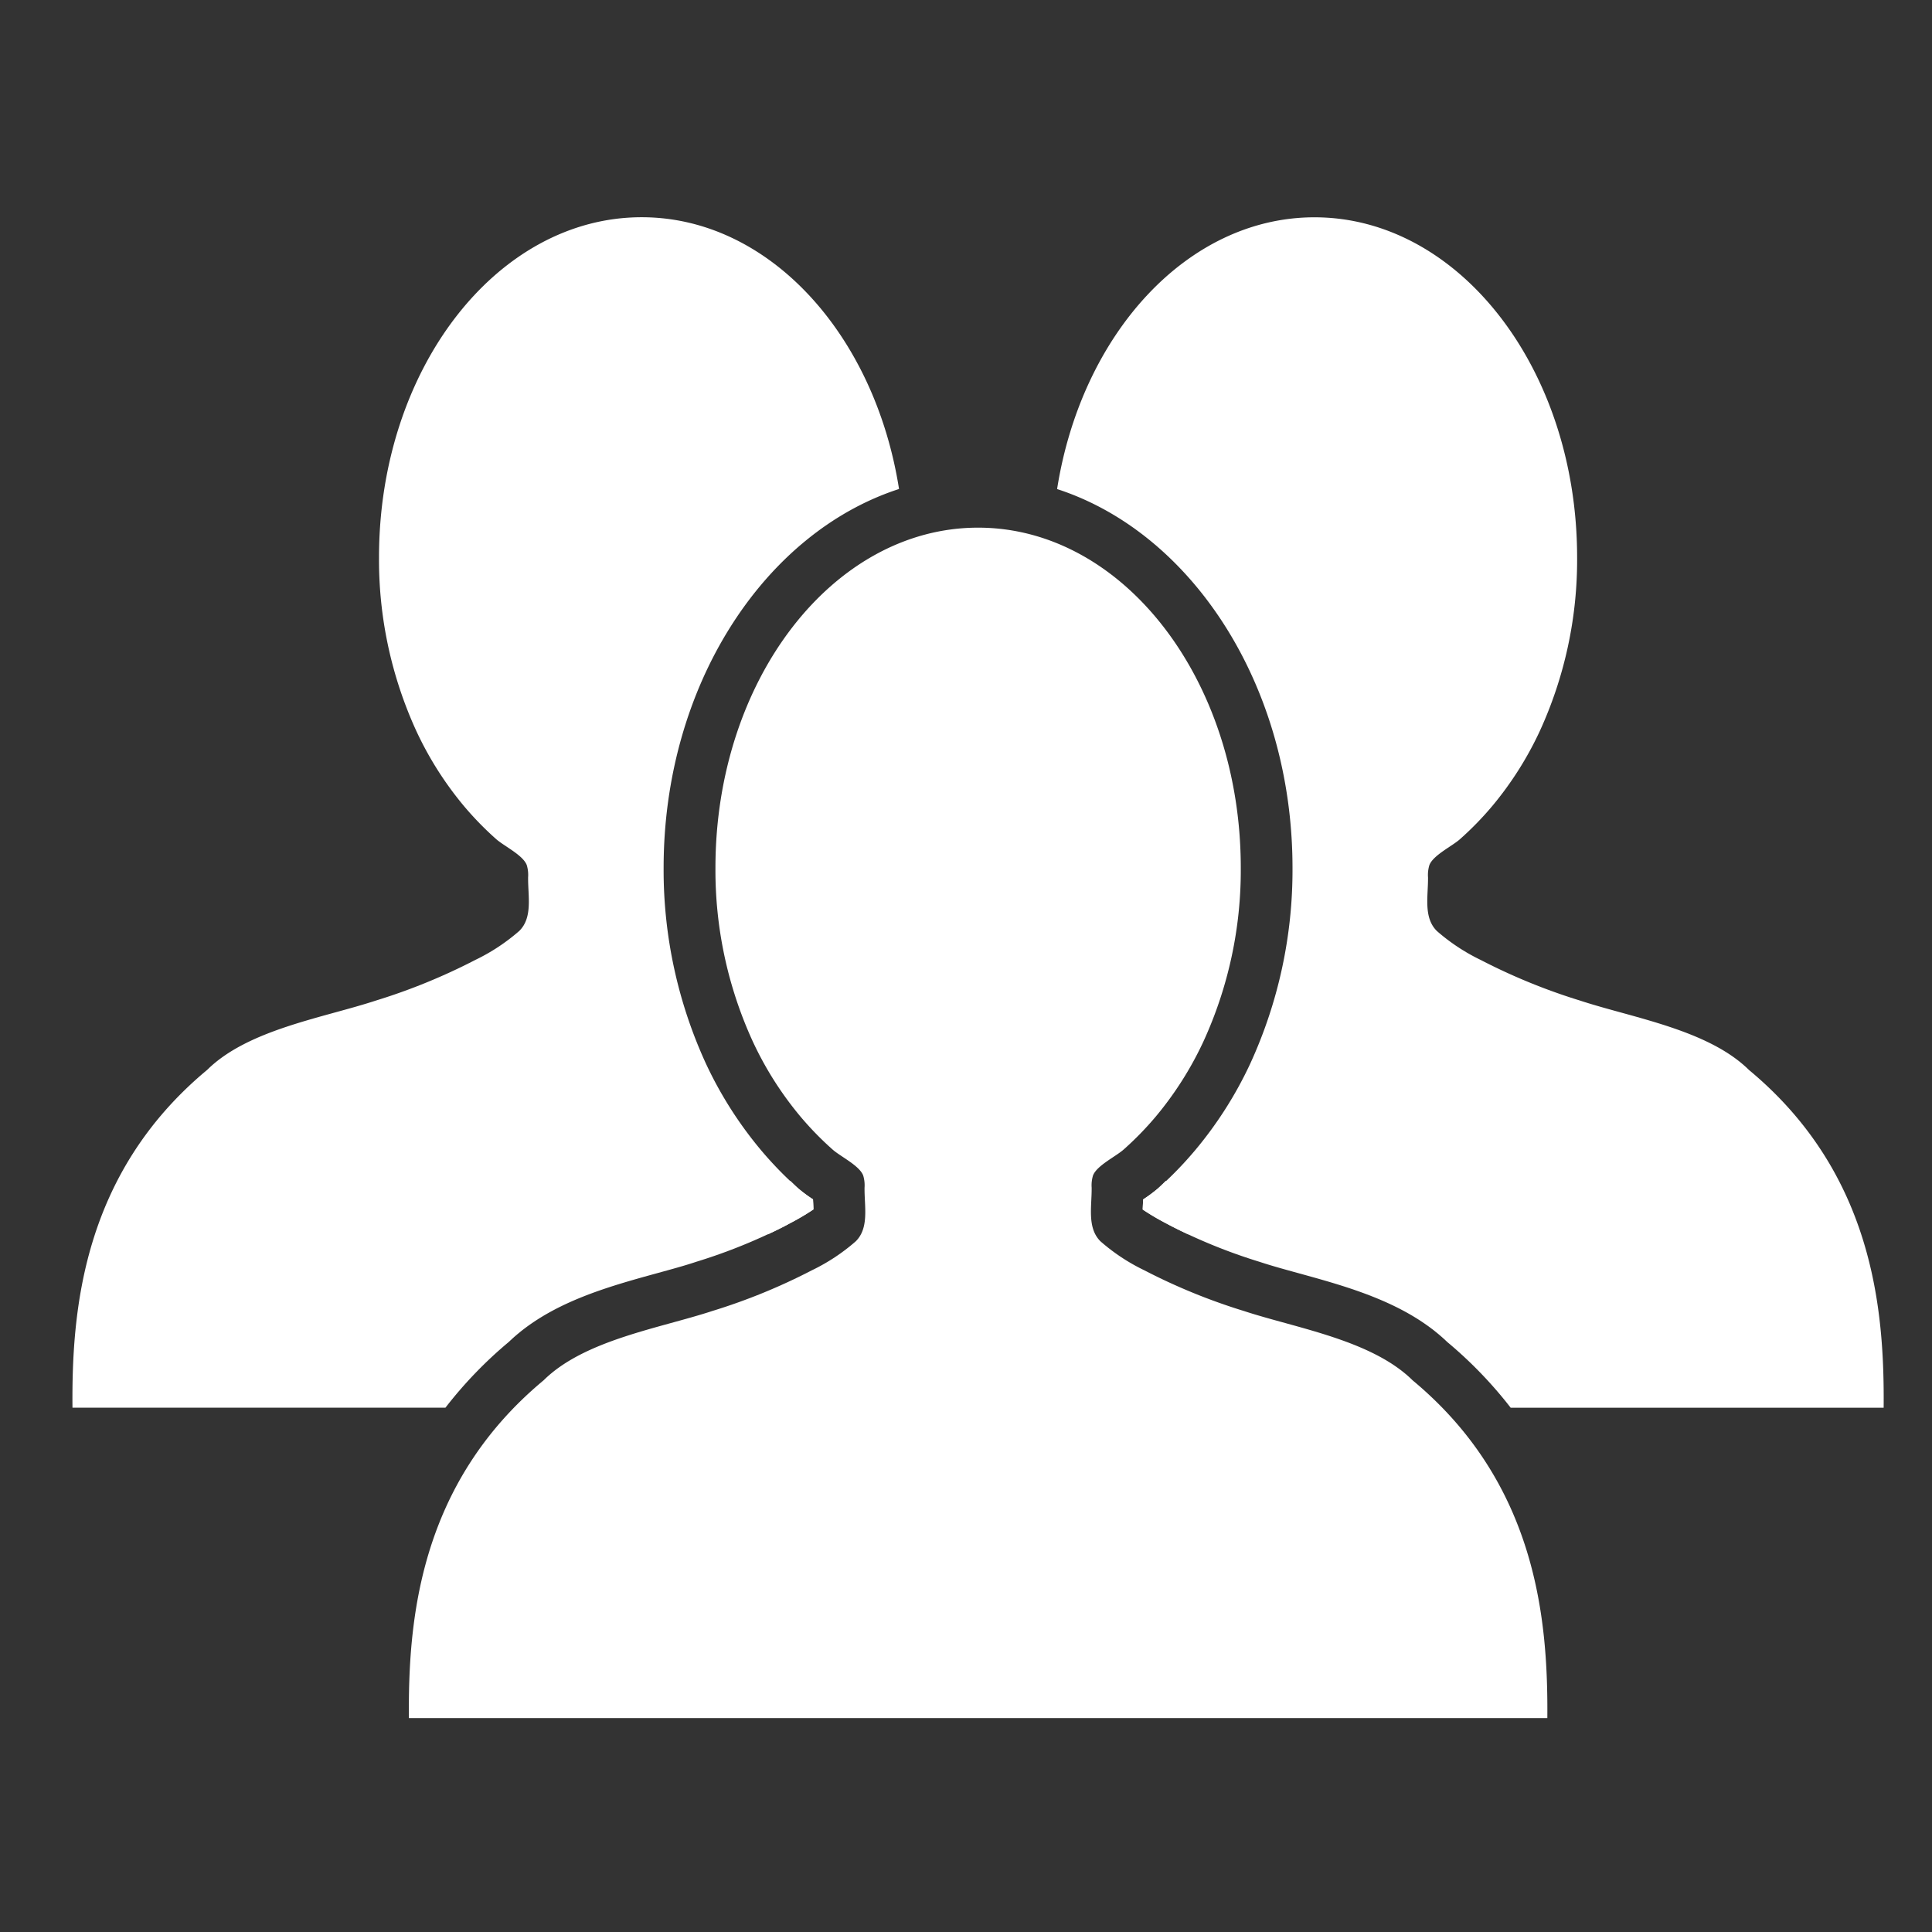 <svg xmlns="http://www.w3.org/2000/svg" width="80" height="80" viewBox="0 0 80 80"><rect x="0" y="0" width="80" height="80" fill="#333333" stroke="none"/><g data-name="グループ 949"><g data-name="グループ 894" fill="#fff"><g data-name="グループ 581"><g data-name="グループ 579"><path data-name="パス 1451" d="M48.407 50.717c.261.142.53.272.8.4a14.924 14.924 0 00-.927-2.225c-.113.106-.221.219-.335.32a6.016 6.016 0 01-.611.453c0 .048-.015.324-.017.417a10.245 10.245 0 00.982.579z"/><path data-name="パス 1452" d="M21.073 55.563c1.683-1.617 4.071-2.275 6.182-2.855.558-.154 1.1-.3 1.582-.462a22.817 22.817 0 003.755-1.528l.108-.059a10.236 10.236 0 00.982-.579c0-.093-.015-.37-.017-.417a6 6 0 01-.611-.453 15.208 15.208 0 01-1.555-1.6 16.285 16.285 0 01-2.268-3.568 19.2 19.2 0 01-1.752-8.108c0-7.536 4.15-13.871 9.748-15.686-1.011-6.421-5.4-11.253-10.656-11.253-6.007 0-10.877 6.3-10.877 14.082a17 17 0 001.549 7.2 14.114 14.114 0 001.968 3.1 13.227 13.227 0 001.335 1.37c.329.29 1.116.665 1.267 1.077a1.4 1.4 0 01.055.5c-.01.777.2 1.662-.364 2.222a8.088 8.088 0 01-1.817 1.2 24.813 24.813 0 01-4.109 1.681c-2.178.717-5.309 1.2-7 2.875-5.174 4.3-5.611 9.99-5.577 13.986h15.445a17.449 17.449 0 012.627-2.725z"/></g><g data-name="グループ 580"><path data-name="パス 1453" d="M53.52 35.939a19.2 19.2 0 01-1.752 8.108 16.284 16.284 0 01-2.269 3.569 15.187 15.187 0 01-1.554 1.6 6.005 6.005 0 01-.611.453c0 .048-.015.324-.017.417a10.243 10.243 0 00.983.579l.107.058a22.767 22.767 0 003.756 1.529c.486.161 1.024.308 1.582.462 2.111.581 4.5 1.239 6.182 2.855a17.506 17.506 0 012.627 2.722h15.444c.034-4-.4-9.688-5.577-13.986-1.692-1.671-4.822-2.158-7-2.875a24.811 24.811 0 01-4.109-1.681 8.057 8.057 0 01-1.816-1.2c-.563-.559-.356-1.445-.365-2.222a1.4 1.4 0 01.055-.5c.151-.411.939-.786 1.267-1.077a13.125 13.125 0 001.335-1.37 14.114 14.114 0 001.968-3.1 17 17 0 001.549-7.2c0-7.778-4.87-14.082-10.876-14.082-5.26 0-9.646 4.832-10.657 11.253 5.598 1.817 9.748 8.152 9.748 15.688z"/><path data-name="パス 1454" d="M32.592 50.718l.108-.059a10.24 10.24 0 00.983-.579c0-.093-.015-.37-.017-.417a6.016 6.016 0 01-.611-.453c-.115-.1-.223-.214-.335-.32a14.921 14.921 0 00-.927 2.225c.27-.125.539-.256.799-.397z"/></g></g><path data-name="パス 1455" d="M58.493 57.156c-1.692-1.671-4.822-2.158-7-2.875a24.717 24.717 0 01-4.109-1.681 8.029 8.029 0 01-1.816-1.2c-.562-.559-.356-1.445-.365-2.222a1.4 1.4 0 01.055-.5c.151-.411.939-.786 1.268-1.077a13.079 13.079 0 001.335-1.37 14.106 14.106 0 001.968-3.1 17 17 0 001.549-7.2c0-7.777-4.87-14.082-10.876-14.082s-10.877 6.3-10.877 14.082a17 17 0 001.549 7.2 14.106 14.106 0 001.968 3.1 13.185 13.185 0 001.335 1.37c.329.291 1.116.666 1.267 1.077a1.4 1.4 0 01.055.5c-.01.777.2 1.663-.364 2.222a8.058 8.058 0 01-1.817 1.2 24.717 24.717 0 01-4.109 1.681c-2.178.717-5.309 1.2-7 2.875-5.174 4.3-5.611 9.99-5.577 13.986h47.14c.029-3.996-.405-9.687-5.579-13.986z"/></g><path data-name="長方形 595" fill="none" d="M0 0h80v80H0z"/></g></svg>